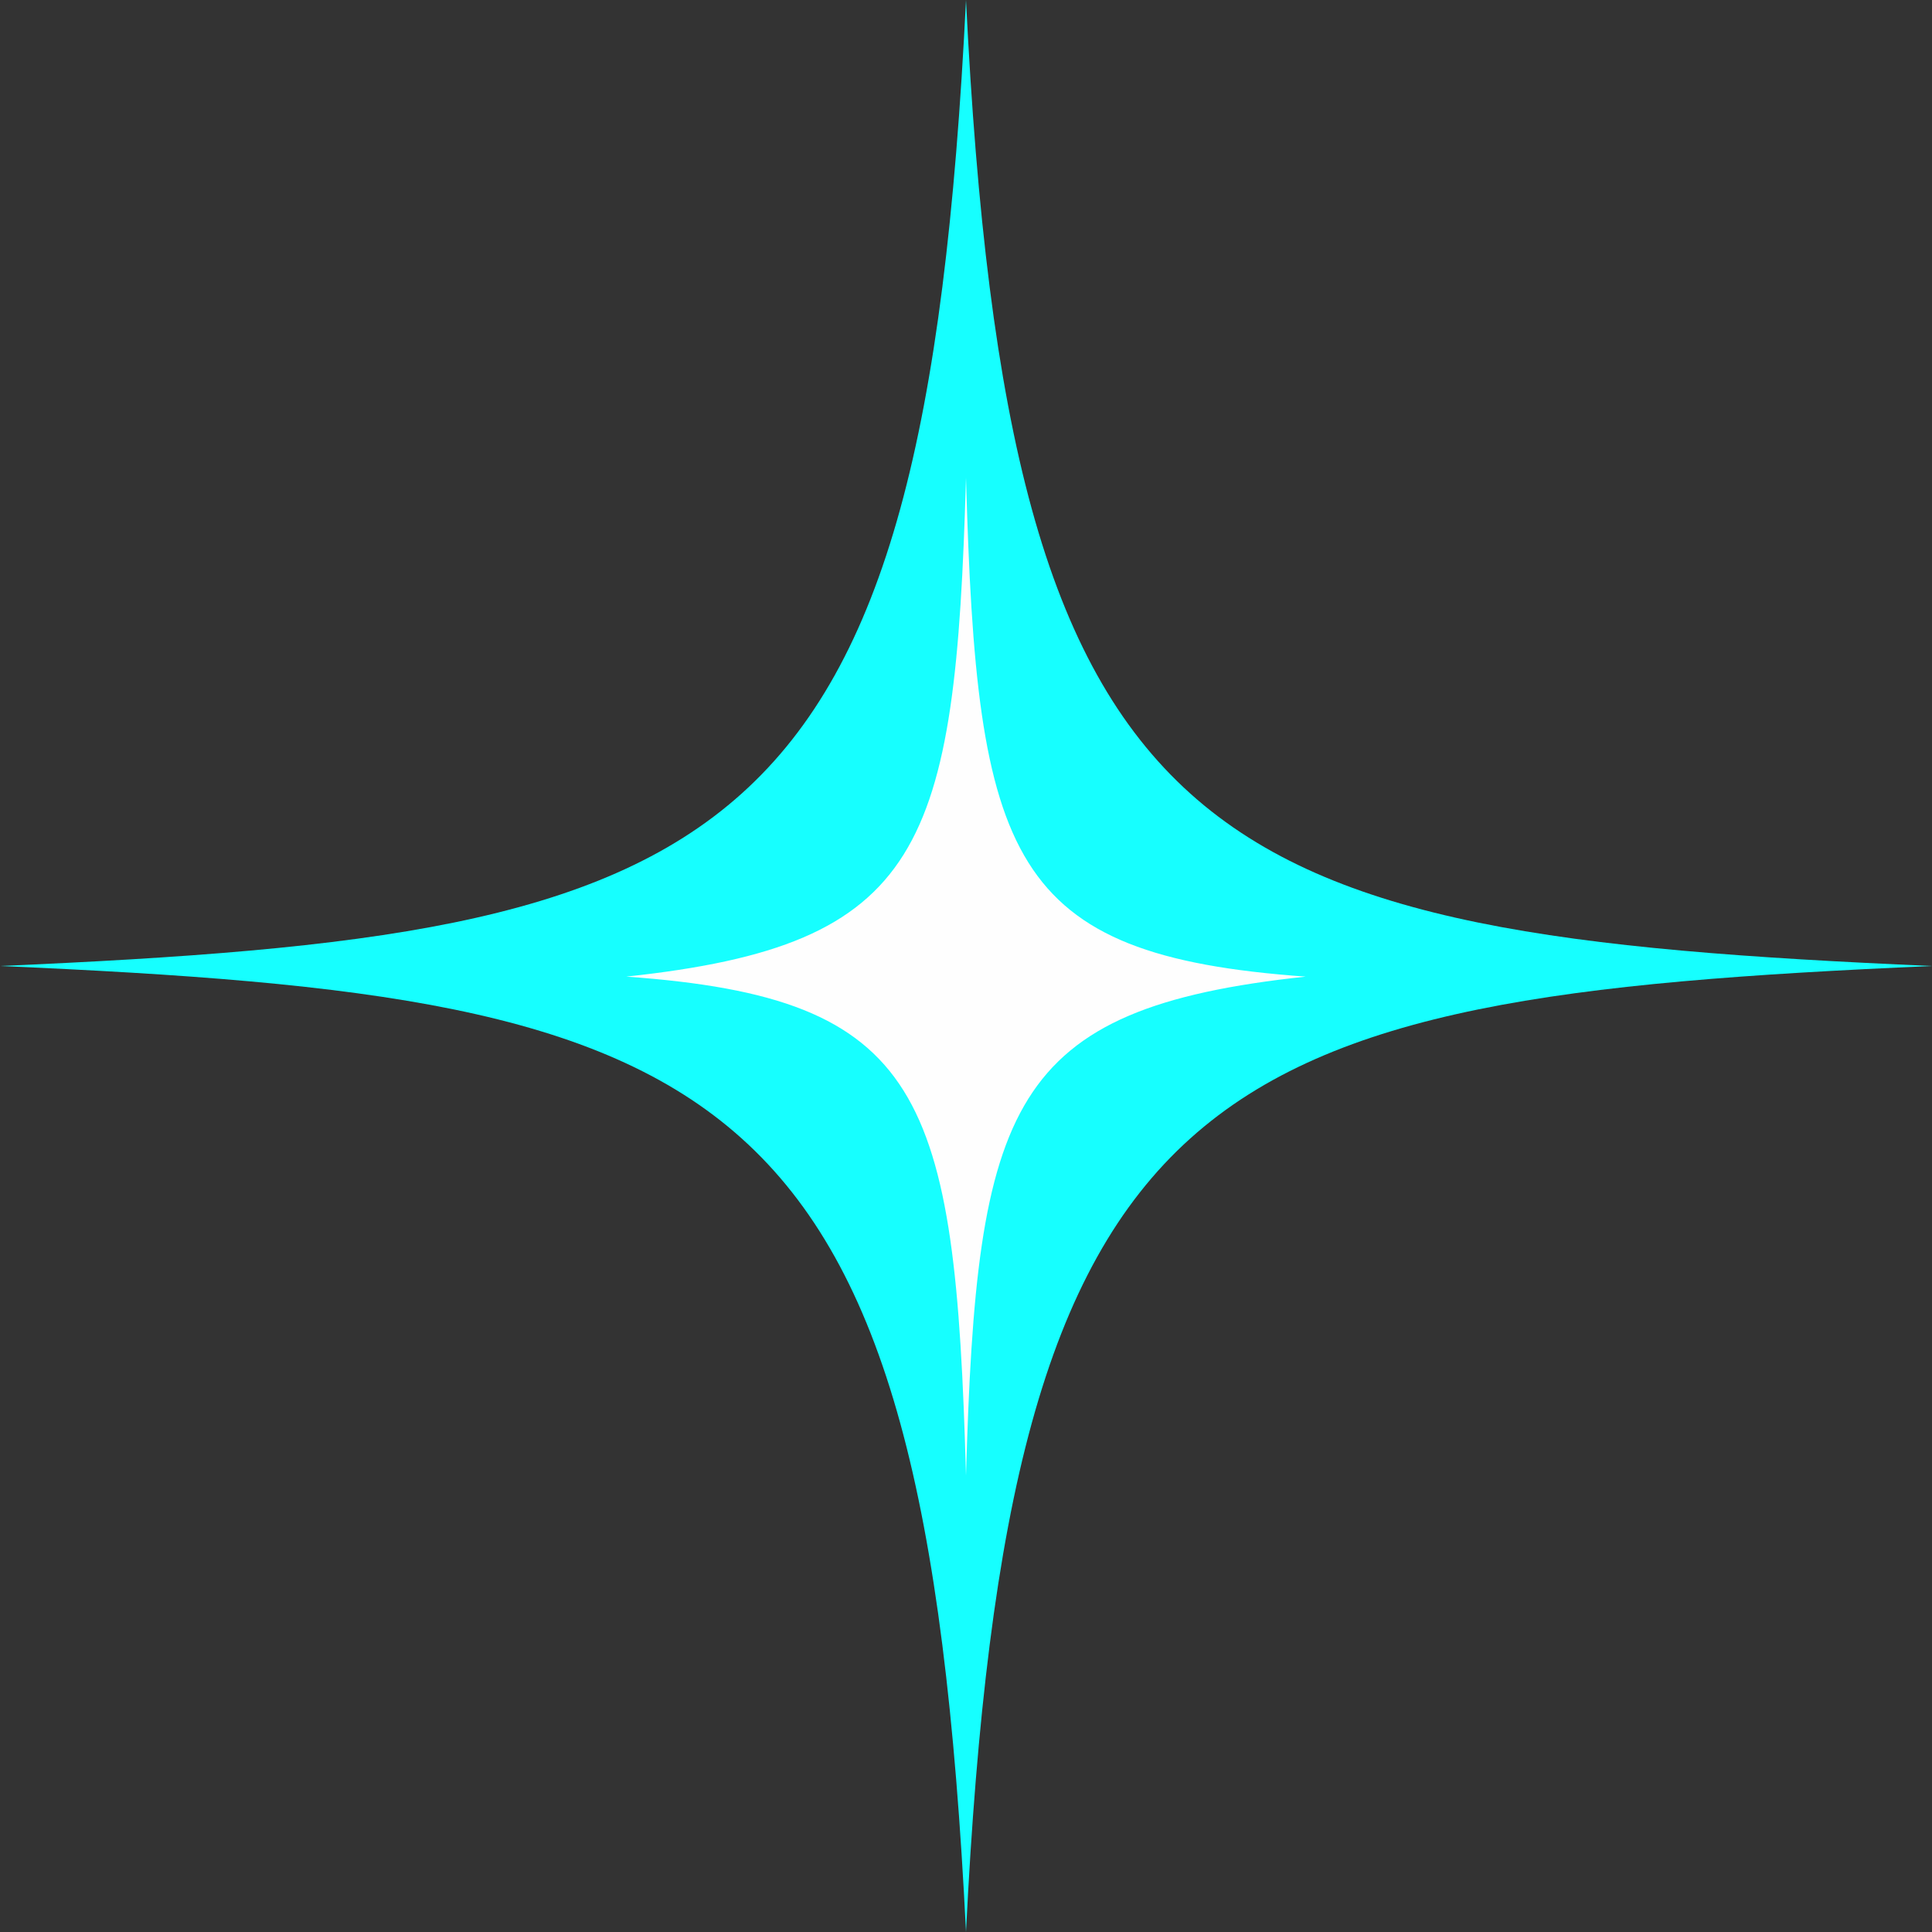 <?xml version="1.0" encoding="UTF-8"?> <svg xmlns="http://www.w3.org/2000/svg" xmlns:xlink="http://www.w3.org/1999/xlink" xmlns:xodm="http://www.corel.com/coreldraw/odm/2003" xml:space="preserve" width="2.709mm" height="2.709mm" version="1.1" style="shape-rendering:geometricPrecision; text-rendering:geometricPrecision; image-rendering:optimizeQuality; fill-rule:evenodd; clip-rule:evenodd" viewBox="0 0 1.82 1.82"><rect x="0" y="0" width="1.82" height="1.82" fill="#333333" stroke="none"/> <defs> <style type="text/css"> .fil1 {fill:#FEFEFE} .fil0 {fill:#16FFFF} </style> </defs> <g id="Слой_x0020_1">  <path class="fil0" d="M1.82 0.91c-0.69,-0.03 -0.87,-0.1 -0.91,-0.91 -0.04,0.81 -0.22,0.88 -0.91,0.91 0.69,0.03 0.87,0.1 0.91,0.91 0.04,-0.81 0.22,-0.88 0.91,-0.91z"></path> <path class="fil1" d="M0.91 0.45c-0.01,0.35 -0.04,0.44 -0.32,0.47 0.28,0.02 0.31,0.11 0.32,0.47 0.01,-0.35 0.04,-0.44 0.32,-0.47 -0.28,-0.02 -0.31,-0.11 -0.32,-0.47z"></path> </g> </svg> 